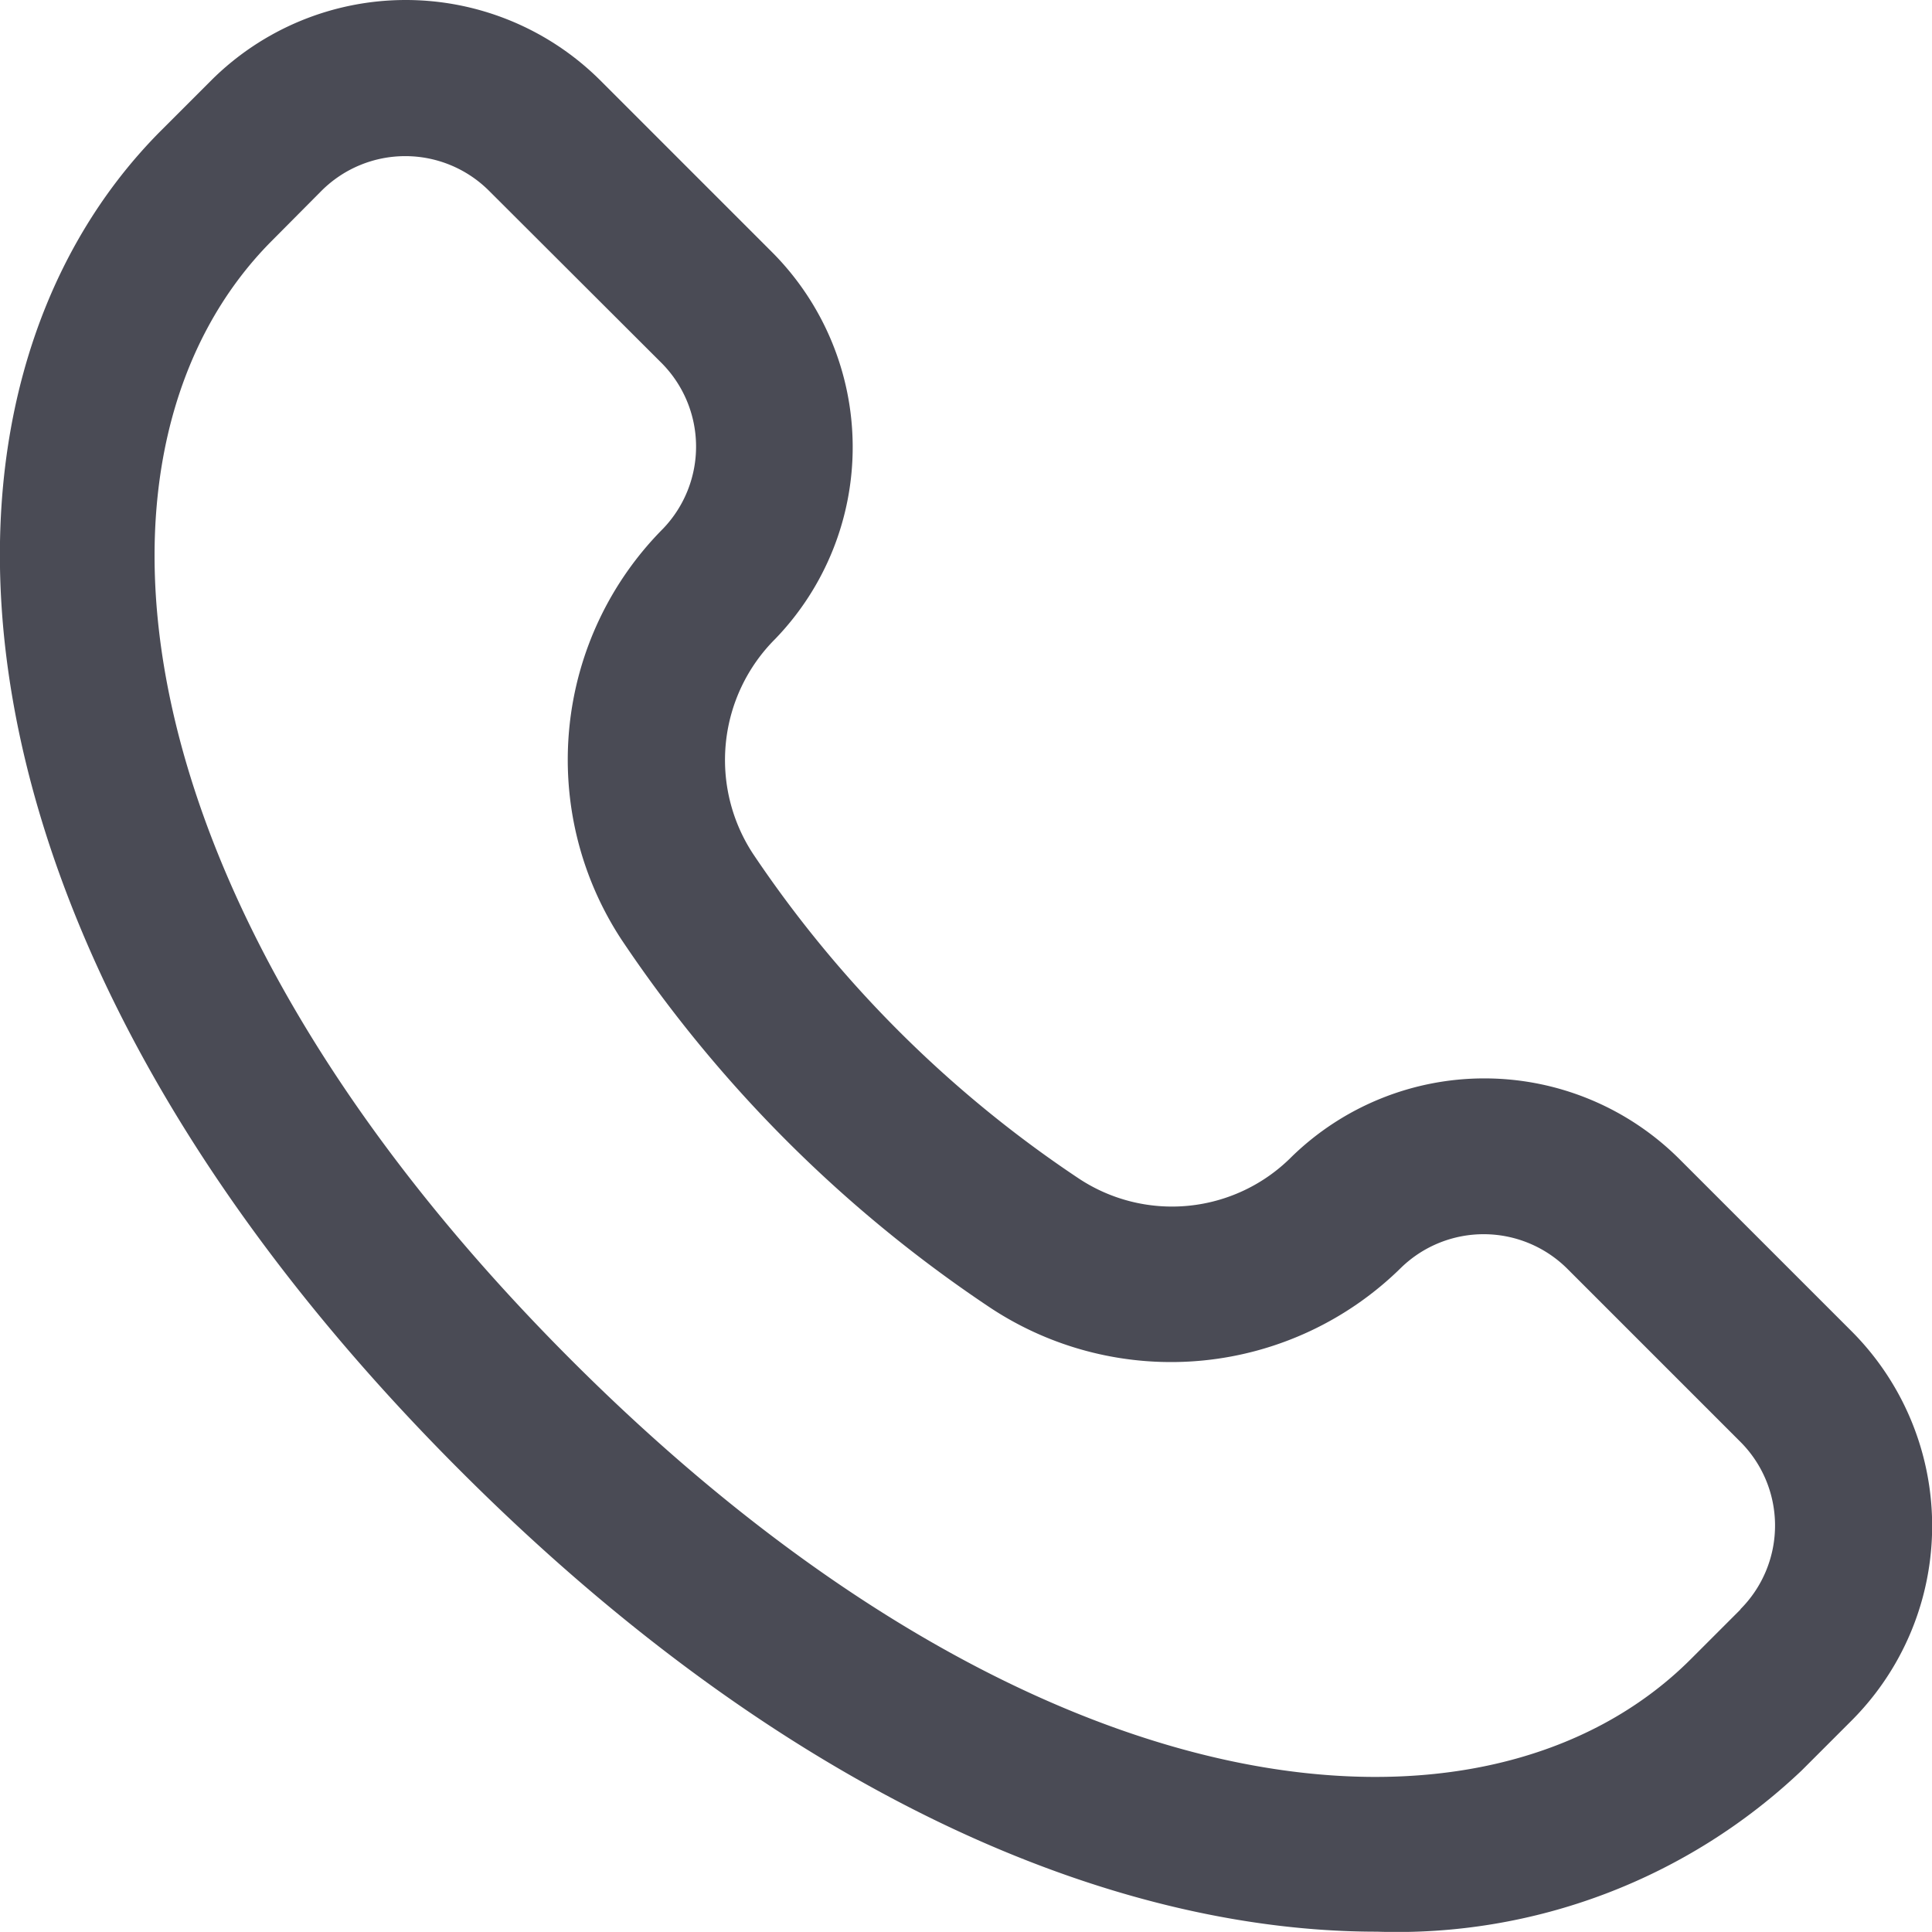 <svg xmlns="http://www.w3.org/2000/svg" width="17.815" height="17.814" viewBox="0 0 17.815 17.814">
  <path id="Path_846" data-name="Path 846" d="M20.769,15.948l-1.591-1.591a2.546,2.546,0,0,0-3.57-.015,1.556,1.556,0,0,1-1.973.193,10.864,10.864,0,0,1-2.994-2.988,1.577,1.577,0,0,1,.205-1.98,2.546,2.546,0,0,0-.022-3.56L9.233,4.416a2.541,2.541,0,0,0-3.587,0l-.458.458C2.8,7.261,2.981,12.277,7.945,17.239c2.993,2.994,6.006,4.248,8.449,4.248A5.423,5.423,0,0,0,20.312,20l.458-.458A2.54,2.54,0,0,0,20.769,15.948Zm-1.022,2.568-.458.458c-1.88,1.88-6.029,1.536-10.322-2.757S4.329,7.771,6.209,5.891l.455-.458a1.093,1.093,0,0,1,1.542,0L9.8,7.024A1.093,1.093,0,0,1,9.812,8.55a3.023,3.023,0,0,0-.384,3.788,12.3,12.3,0,0,0,3.408,3.4,3.022,3.022,0,0,0,3.782-.374,1.093,1.093,0,0,1,1.531.009l1.591,1.591a1.092,1.092,0,0,1,.007,1.549Z" transform="translate(-3.698 -3.675)" fill="#4a4b55"/>
</svg>
